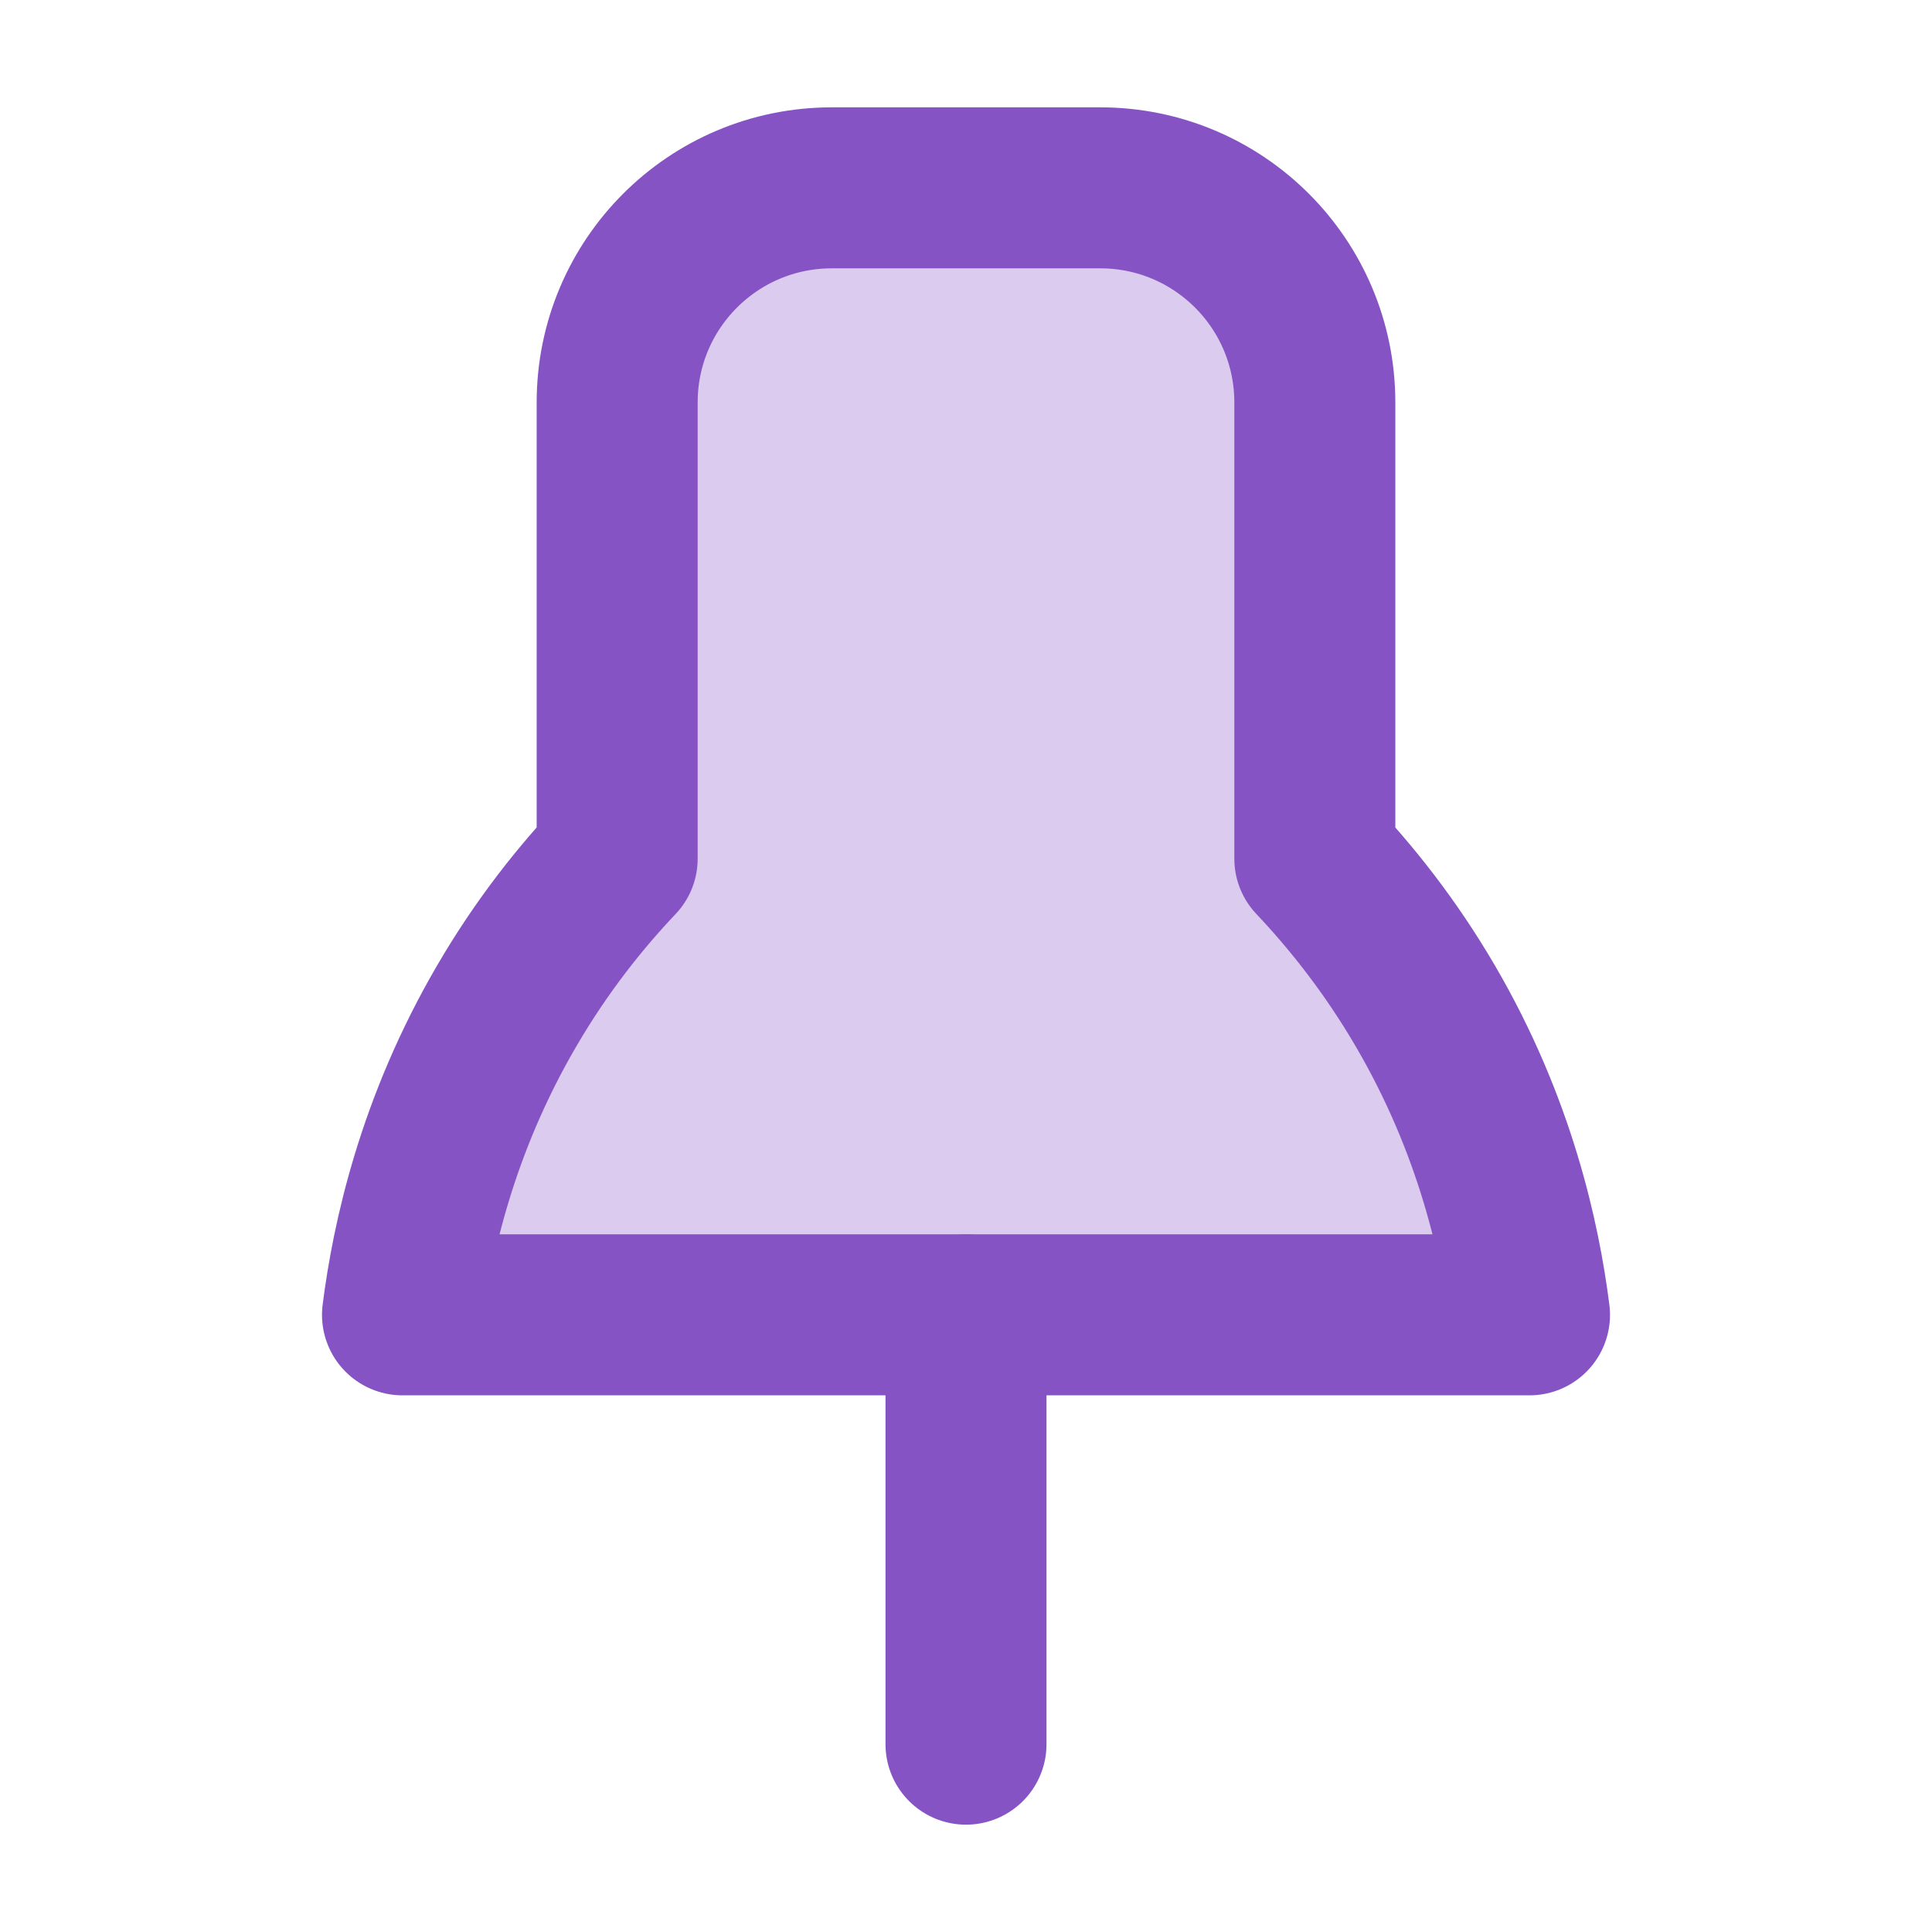 <svg xmlns="http://www.w3.org/2000/svg" height="32" width="32" viewBox="0 0 18 18"><title>18 pin tack</title><g fill="#8653c5" class="nc-icon-wrapper"><path d="M14.25 12.25C14.161 11.551 13.932 10.49 13.281 9.375C12.946 8.801 12.578 8.347 12.25 8V3.75C12.25 2.645 11.355 1.75 10.25 1.75H7.75C6.645 1.75 5.75 2.645 5.75 3.75V8C5.421 8.347 5.053 8.801 4.719 9.375C4.069 10.49 3.839 11.551 3.75 12.25H14.25Z" fill="#8653c5" fill-opacity="0.3" data-color="color-2" data-stroke="none" stroke="none"></path> <path d="M9 16.25V12.25" stroke="#8653c5" stroke-width="1.5" stroke-linecap="round" stroke-linejoin="round" fill="none"></path> <path d="M14.25 12.25C14.161 11.551 13.932 10.49 13.281 9.375C12.946 8.801 12.578 8.347 12.25 8V3.75C12.25 2.645 11.355 1.75 10.25 1.75H7.75C6.645 1.75 5.75 2.645 5.75 3.75V8C5.421 8.347 5.053 8.801 4.719 9.375C4.069 10.49 3.839 11.551 3.75 12.25H14.25Z" stroke="#8653c5" stroke-width="1.5" stroke-linecap="round" stroke-linejoin="round" fill="none"></path></g></svg>